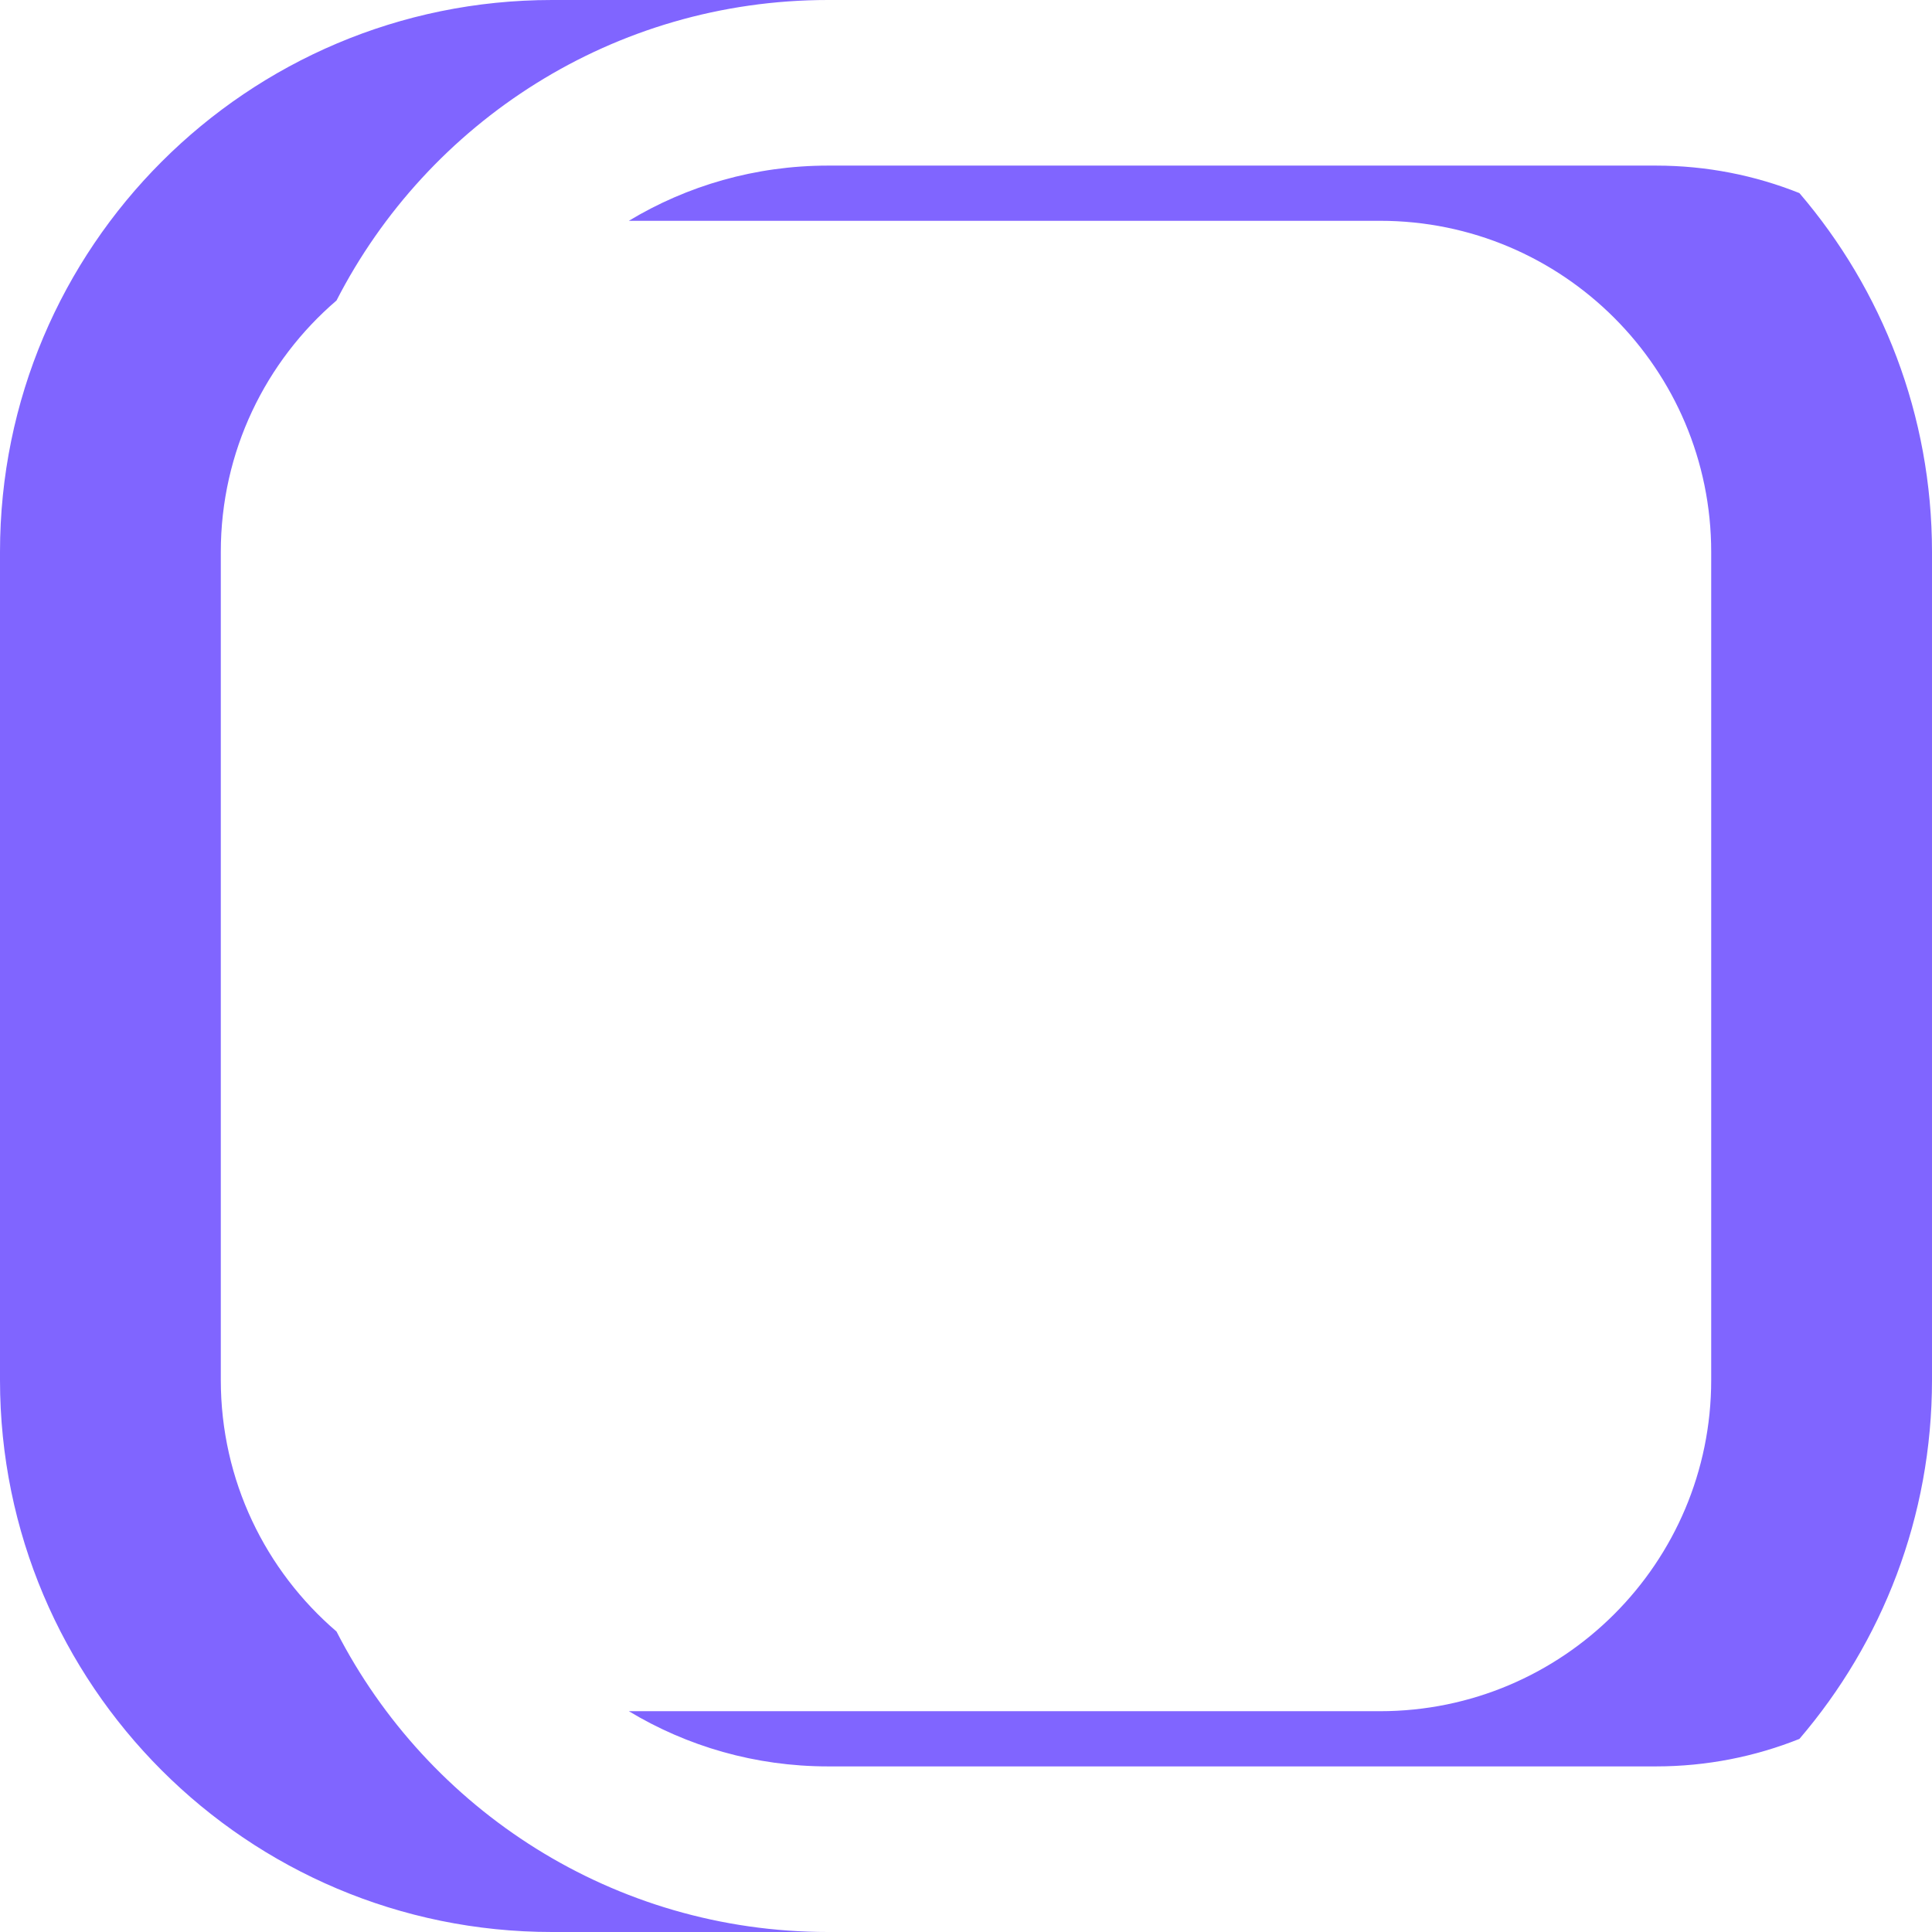 <svg xmlns="http://www.w3.org/2000/svg" version="1.1" xmlns:xlink="http://www.w3.org/1999/xlink" xmlns:svgjs="http://svgjs.dev/svgjs" width="35" height="35"><svg xmlns="http://www.w3.org/2000/svg" width="35" height="35" viewBox="0 0 35 35" fill="#8065FF" class="logo_shape transition size-6 lg:size-9"><path fill-rule="evenodd" clip-rule="evenodd" d="M11.392 4H25C28.314 4 31 6.686 31 10V25C31 28.314 28.314 31 25 31H11.392C12.446 31.635 13.68 32 15 32H30C30.918 32 31.794 31.823 32.598 31.502C34.095 29.754 35 27.483 35 25V10C35 7.517 34.095 5.246 32.598 3.498C31.794 3.177 30.918 3 30 3H15C13.68 3 12.446 3.365 11.392 4ZM6.096 5.444C7.753 2.212 11.118 0 15 0H10C4.477 0 0 4.477 0 10V25C0 30.523 4.477 35 10 35H15C11.118 35 7.753 32.788 6.096 29.556C4.813 28.456 4 26.823 4 25V10C4 8.177 4.813 6.544 6.096 5.444Z"></path></svg><style>@media (prefers-color-scheme: light) { :root { filter: none; } }
@media (prefers-color-scheme: dark) { :root { filter: contrast(0.385) brightness(4.5); } }
</style></svg>